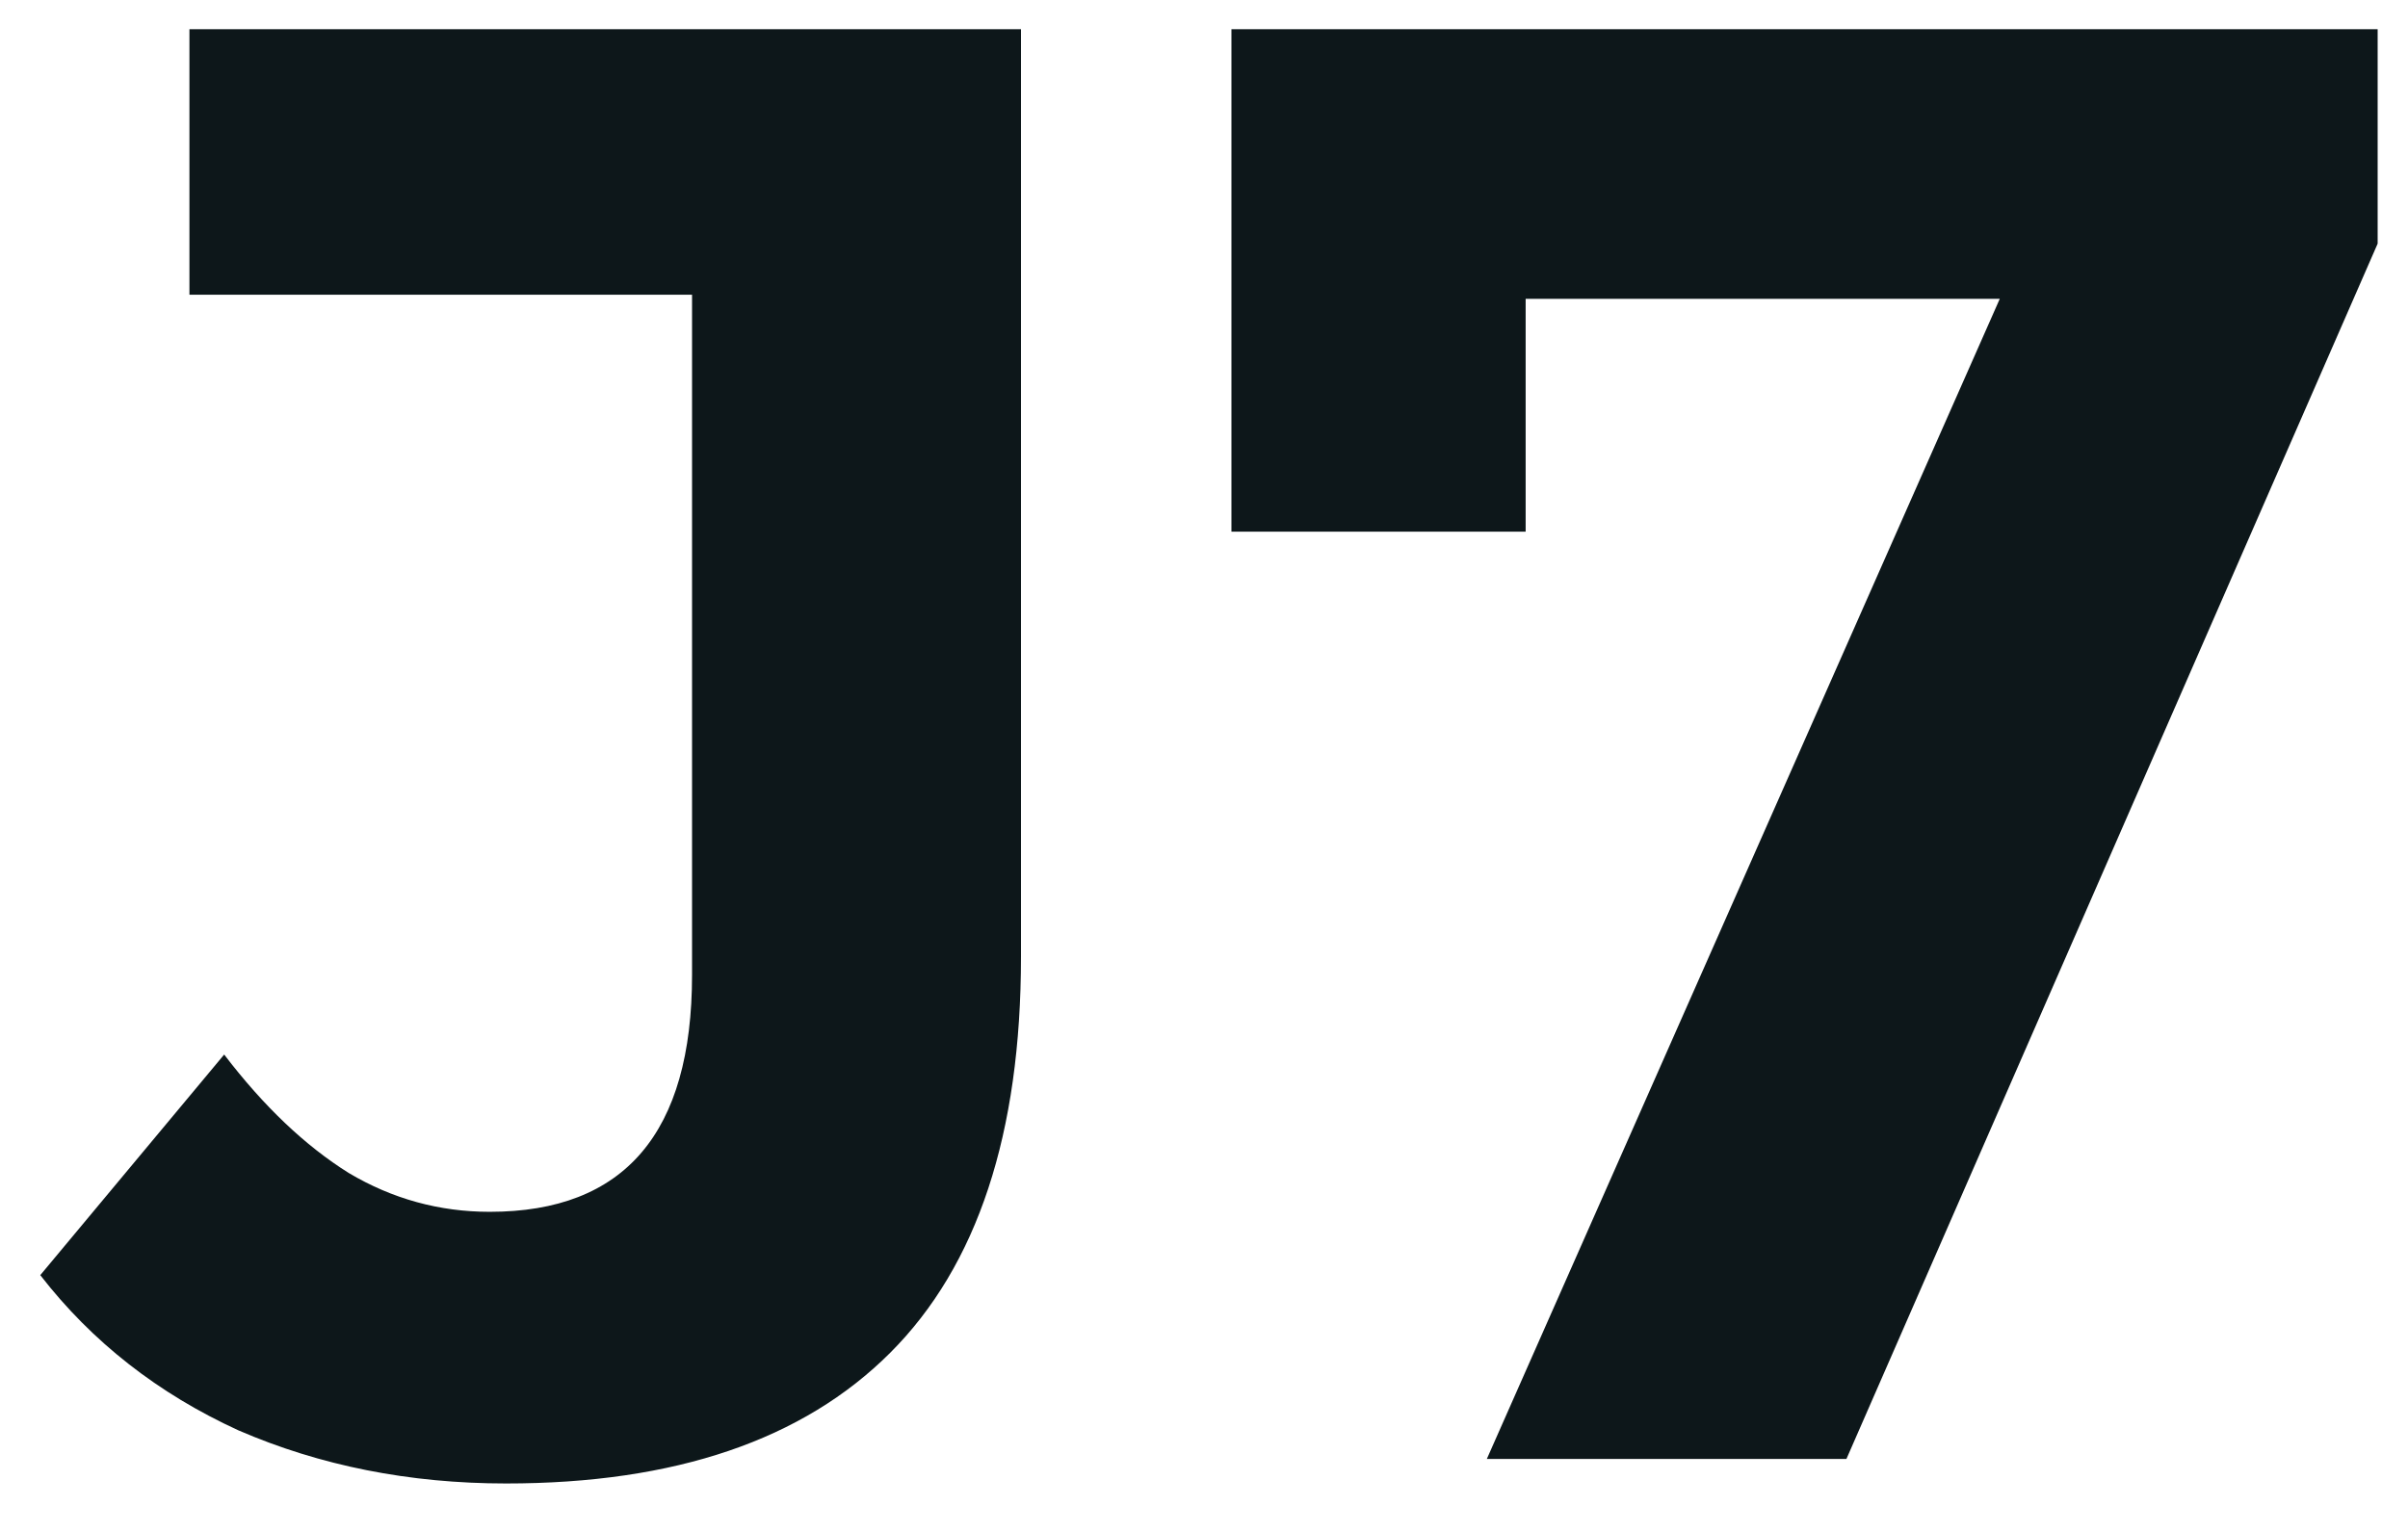<svg width="33" height="21" viewBox="0 0 33 21" fill="none" xmlns="http://www.w3.org/2000/svg">
<path d="M6.936 20.336C5.611 20.336 4.388 20.093 3.268 19.608C2.167 19.104 1.261 18.395 0.552 17.48L3.072 14.456C3.613 15.165 4.183 15.707 4.78 16.08C5.377 16.435 6.021 16.612 6.712 16.612C8.56 16.612 9.484 15.529 9.484 13.364V4.04H2.596V0.4H13.992V13.112C13.992 15.539 13.395 17.349 12.2 18.544C11.005 19.739 9.251 20.336 6.936 20.336ZM20.376 20L28.272 2.136L29.448 4.096H18.892L20.908 1.968V7.288H16.876V0.4H32.584V3.34L25.304 20H20.376Z" fill="#0D171A"/>
</svg>
